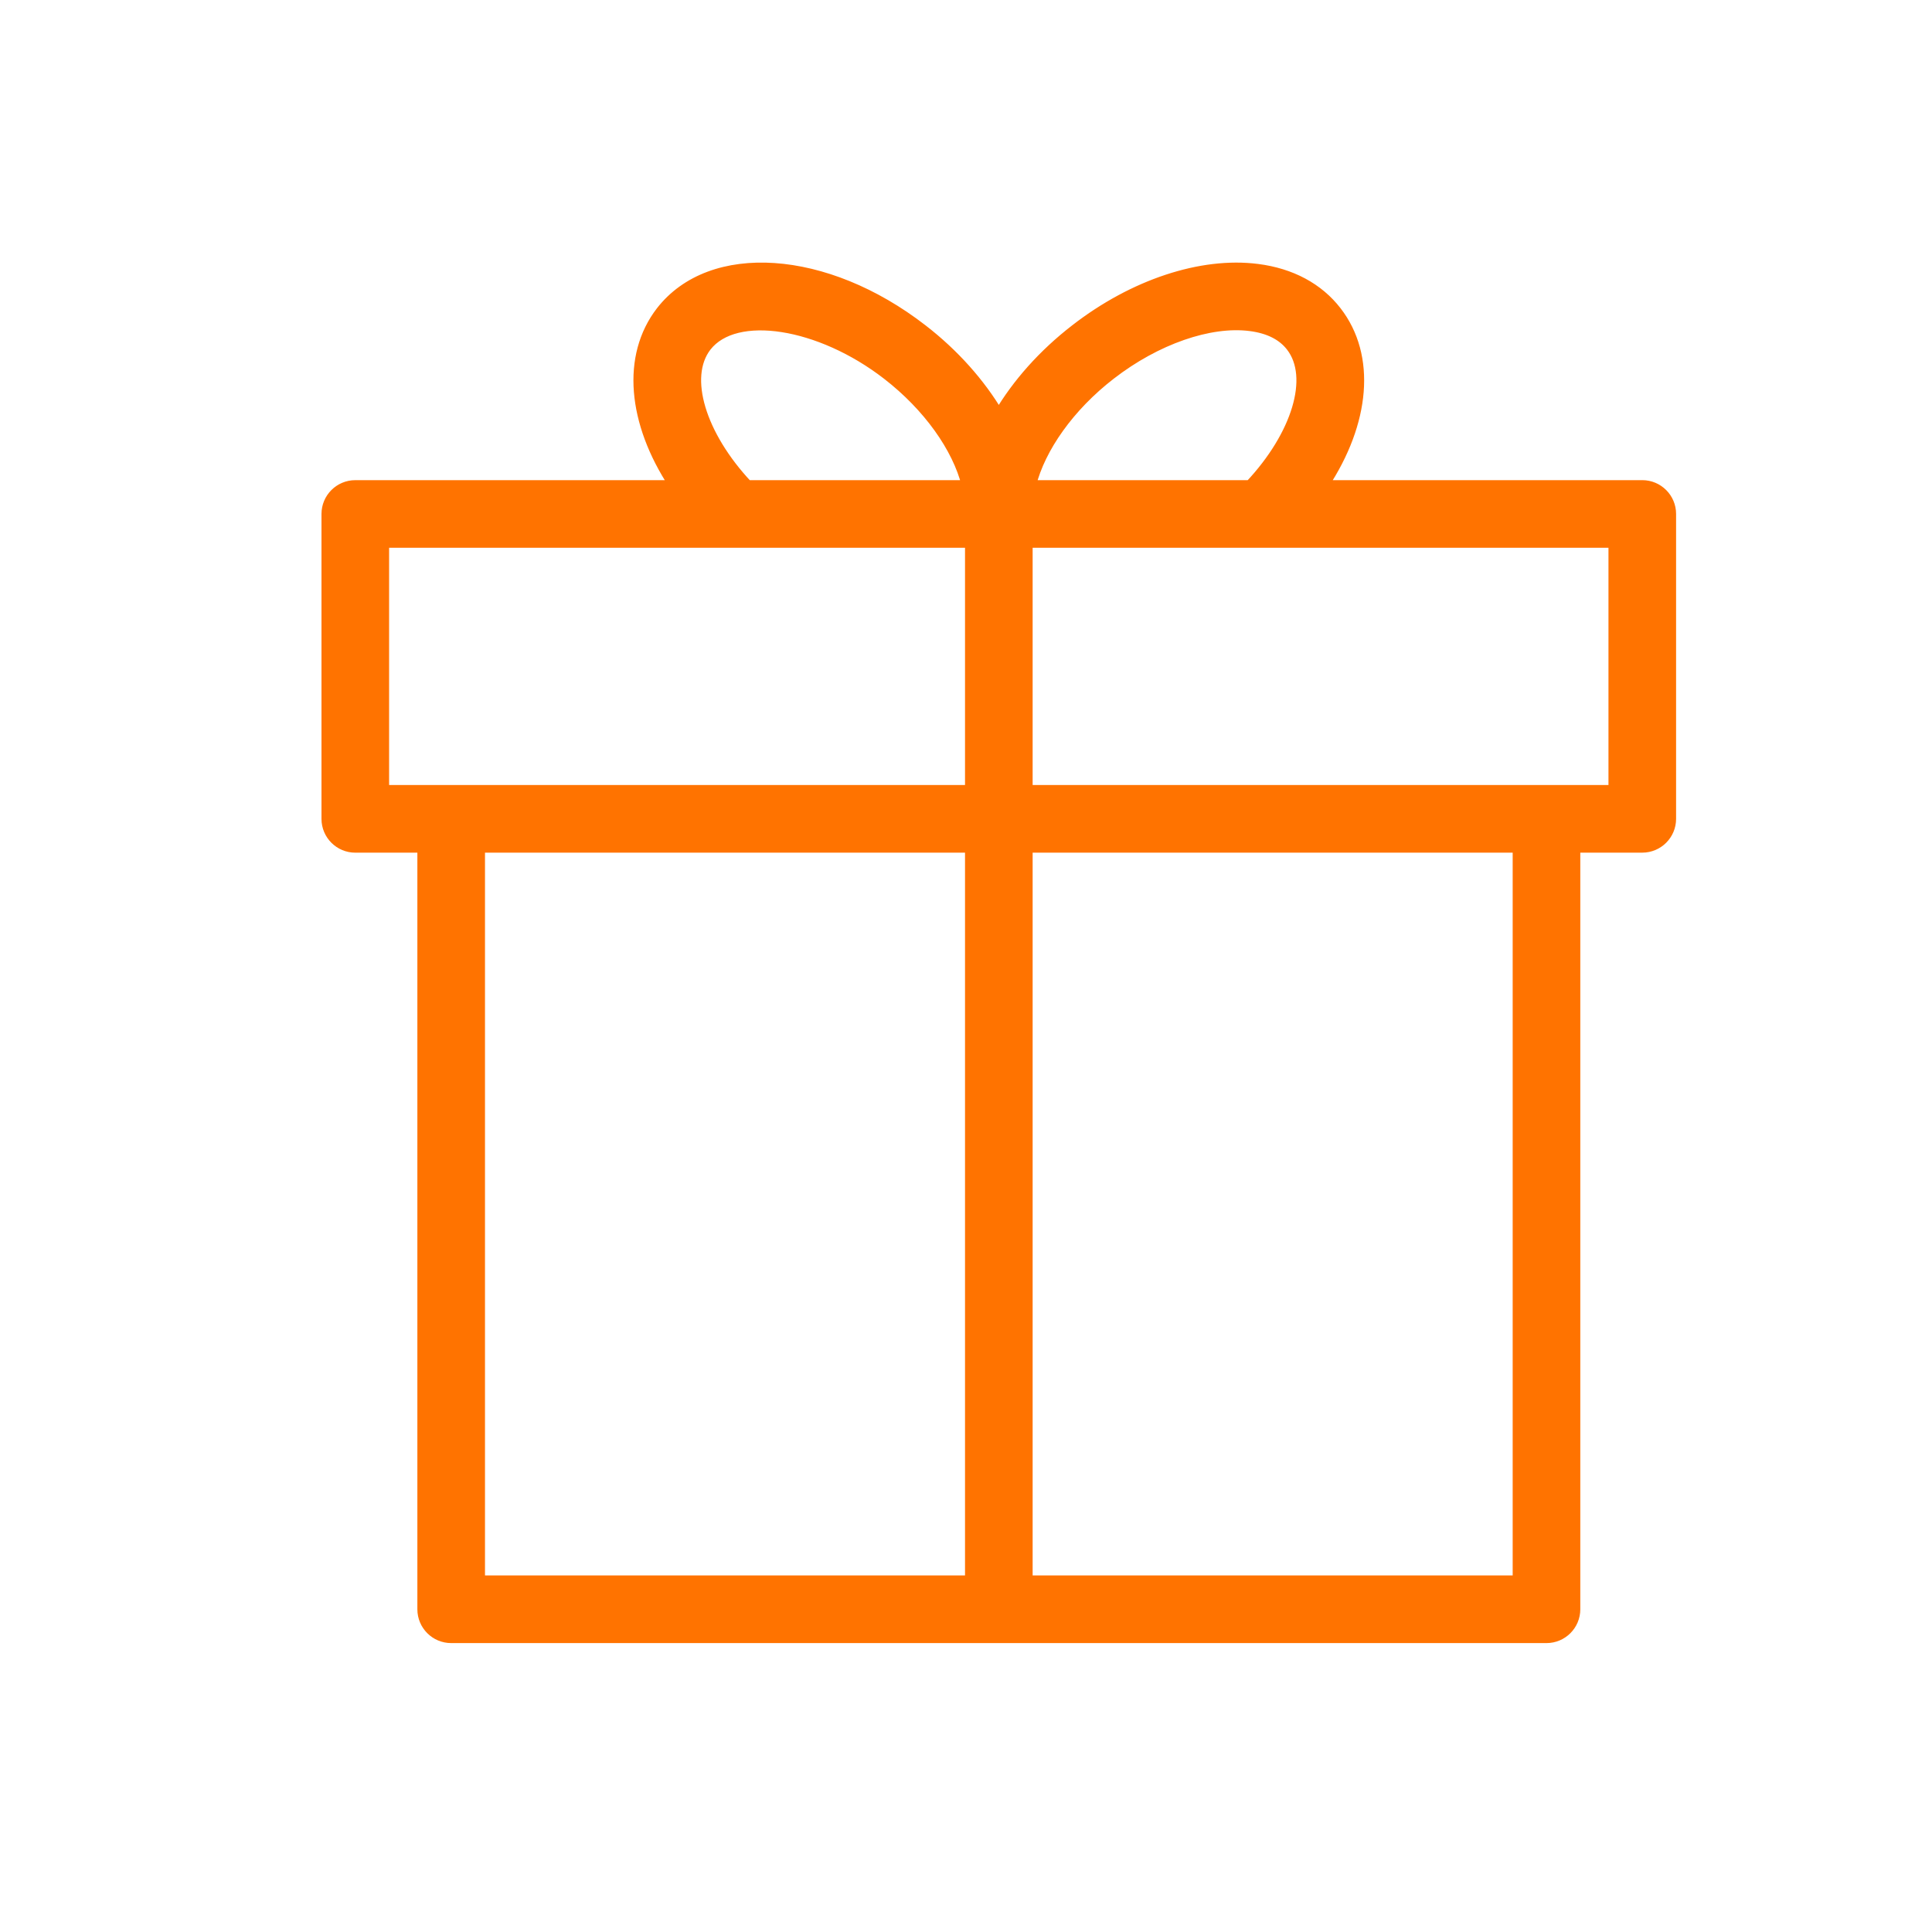 <?xml version="1.0" encoding="UTF-8"?> <svg xmlns="http://www.w3.org/2000/svg" viewBox="0 0 100.00 100.00" data-guides="{&quot;vertical&quot;:[],&quot;horizontal&quot;:[]}"><defs></defs><path fill="#ff7300" stroke="#ff7300" fill-opacity="1" stroke-width="0.5" stroke-opacity="1" color="rgb(51, 51, 51)" fill-rule="evenodd" id="tSvg1663ec95065" title="Path 10" d="M85.004 25.102C79.513 25.102 74.021 25.102 68.53 25.102C70.661 21.872 70.992 18.438 69.19 16.109C68.252 14.894 66.835 14.133 65.092 13.911C62.179 13.537 58.656 14.707 55.659 17.03C53.978 18.328 52.637 19.85 51.698 21.436C50.754 19.841 49.404 18.313 47.745 17.032C42.75 13.165 36.802 12.759 34.2 16.11C32.403 18.44 32.735 21.874 34.863 25.103C29.372 25.103 23.881 25.103 18.39 25.103C17.562 25.103 16.89 25.775 16.89 26.603C16.89 31.863 16.89 37.124 16.89 42.384C16.89 43.212 17.562 43.884 18.39 43.884C19.544 43.884 20.699 43.884 21.853 43.884C21.853 57.021 21.853 70.159 21.853 83.296C21.853 84.124 22.525 84.796 23.353 84.796C42.251 84.796 61.148 84.796 80.046 84.796C80.874 84.796 81.546 84.124 81.546 83.296C81.546 70.158 81.546 57.021 81.546 43.883C82.699 43.883 83.851 43.883 85.004 43.883C85.832 43.883 86.504 43.211 86.504 42.383C86.504 37.123 86.504 31.862 86.504 26.602C86.504 25.774 85.832 25.102 85.004 25.102ZM57.495 19.403C59.845 17.582 62.617 16.618 64.711 16.887C65.66 17.008 66.367 17.363 66.815 17.944C68.037 19.524 67.11 22.53 64.692 25.103C60.921 25.103 57.151 25.103 53.38 25.103C53.86 23.188 55.367 21.046 57.495 19.403ZM36.573 17.945C38.064 16.025 42.427 16.708 45.909 19.404C48.032 21.045 49.541 23.177 50.022 25.102C46.247 25.102 42.472 25.102 38.697 25.102C36.284 22.529 35.358 19.522 36.573 17.945ZM19.89 28.102C29.993 28.102 40.096 28.102 50.199 28.102C50.199 32.362 50.199 36.623 50.199 40.883C40.096 40.883 29.993 40.883 19.89 40.883C19.89 36.623 19.89 32.362 19.89 28.102ZM24.853 43.883C33.302 43.883 41.75 43.883 50.199 43.883C50.199 56.52 50.199 69.158 50.199 81.795C41.75 81.795 33.302 81.795 24.853 81.795C24.853 69.158 24.853 56.52 24.853 43.883ZM78.546 81.795C70.097 81.795 61.648 81.795 53.199 81.795C53.199 69.158 53.199 56.52 53.199 43.883C61.648 43.883 70.097 43.883 78.546 43.883C78.546 56.52 78.546 69.158 78.546 81.795ZM83.504 40.883C73.402 40.883 63.301 40.883 53.199 40.883C53.199 36.623 53.199 32.362 53.199 28.102C63.301 28.102 73.402 28.102 83.504 28.102C83.504 32.362 83.504 36.623 83.504 40.883Z"></path></svg> 